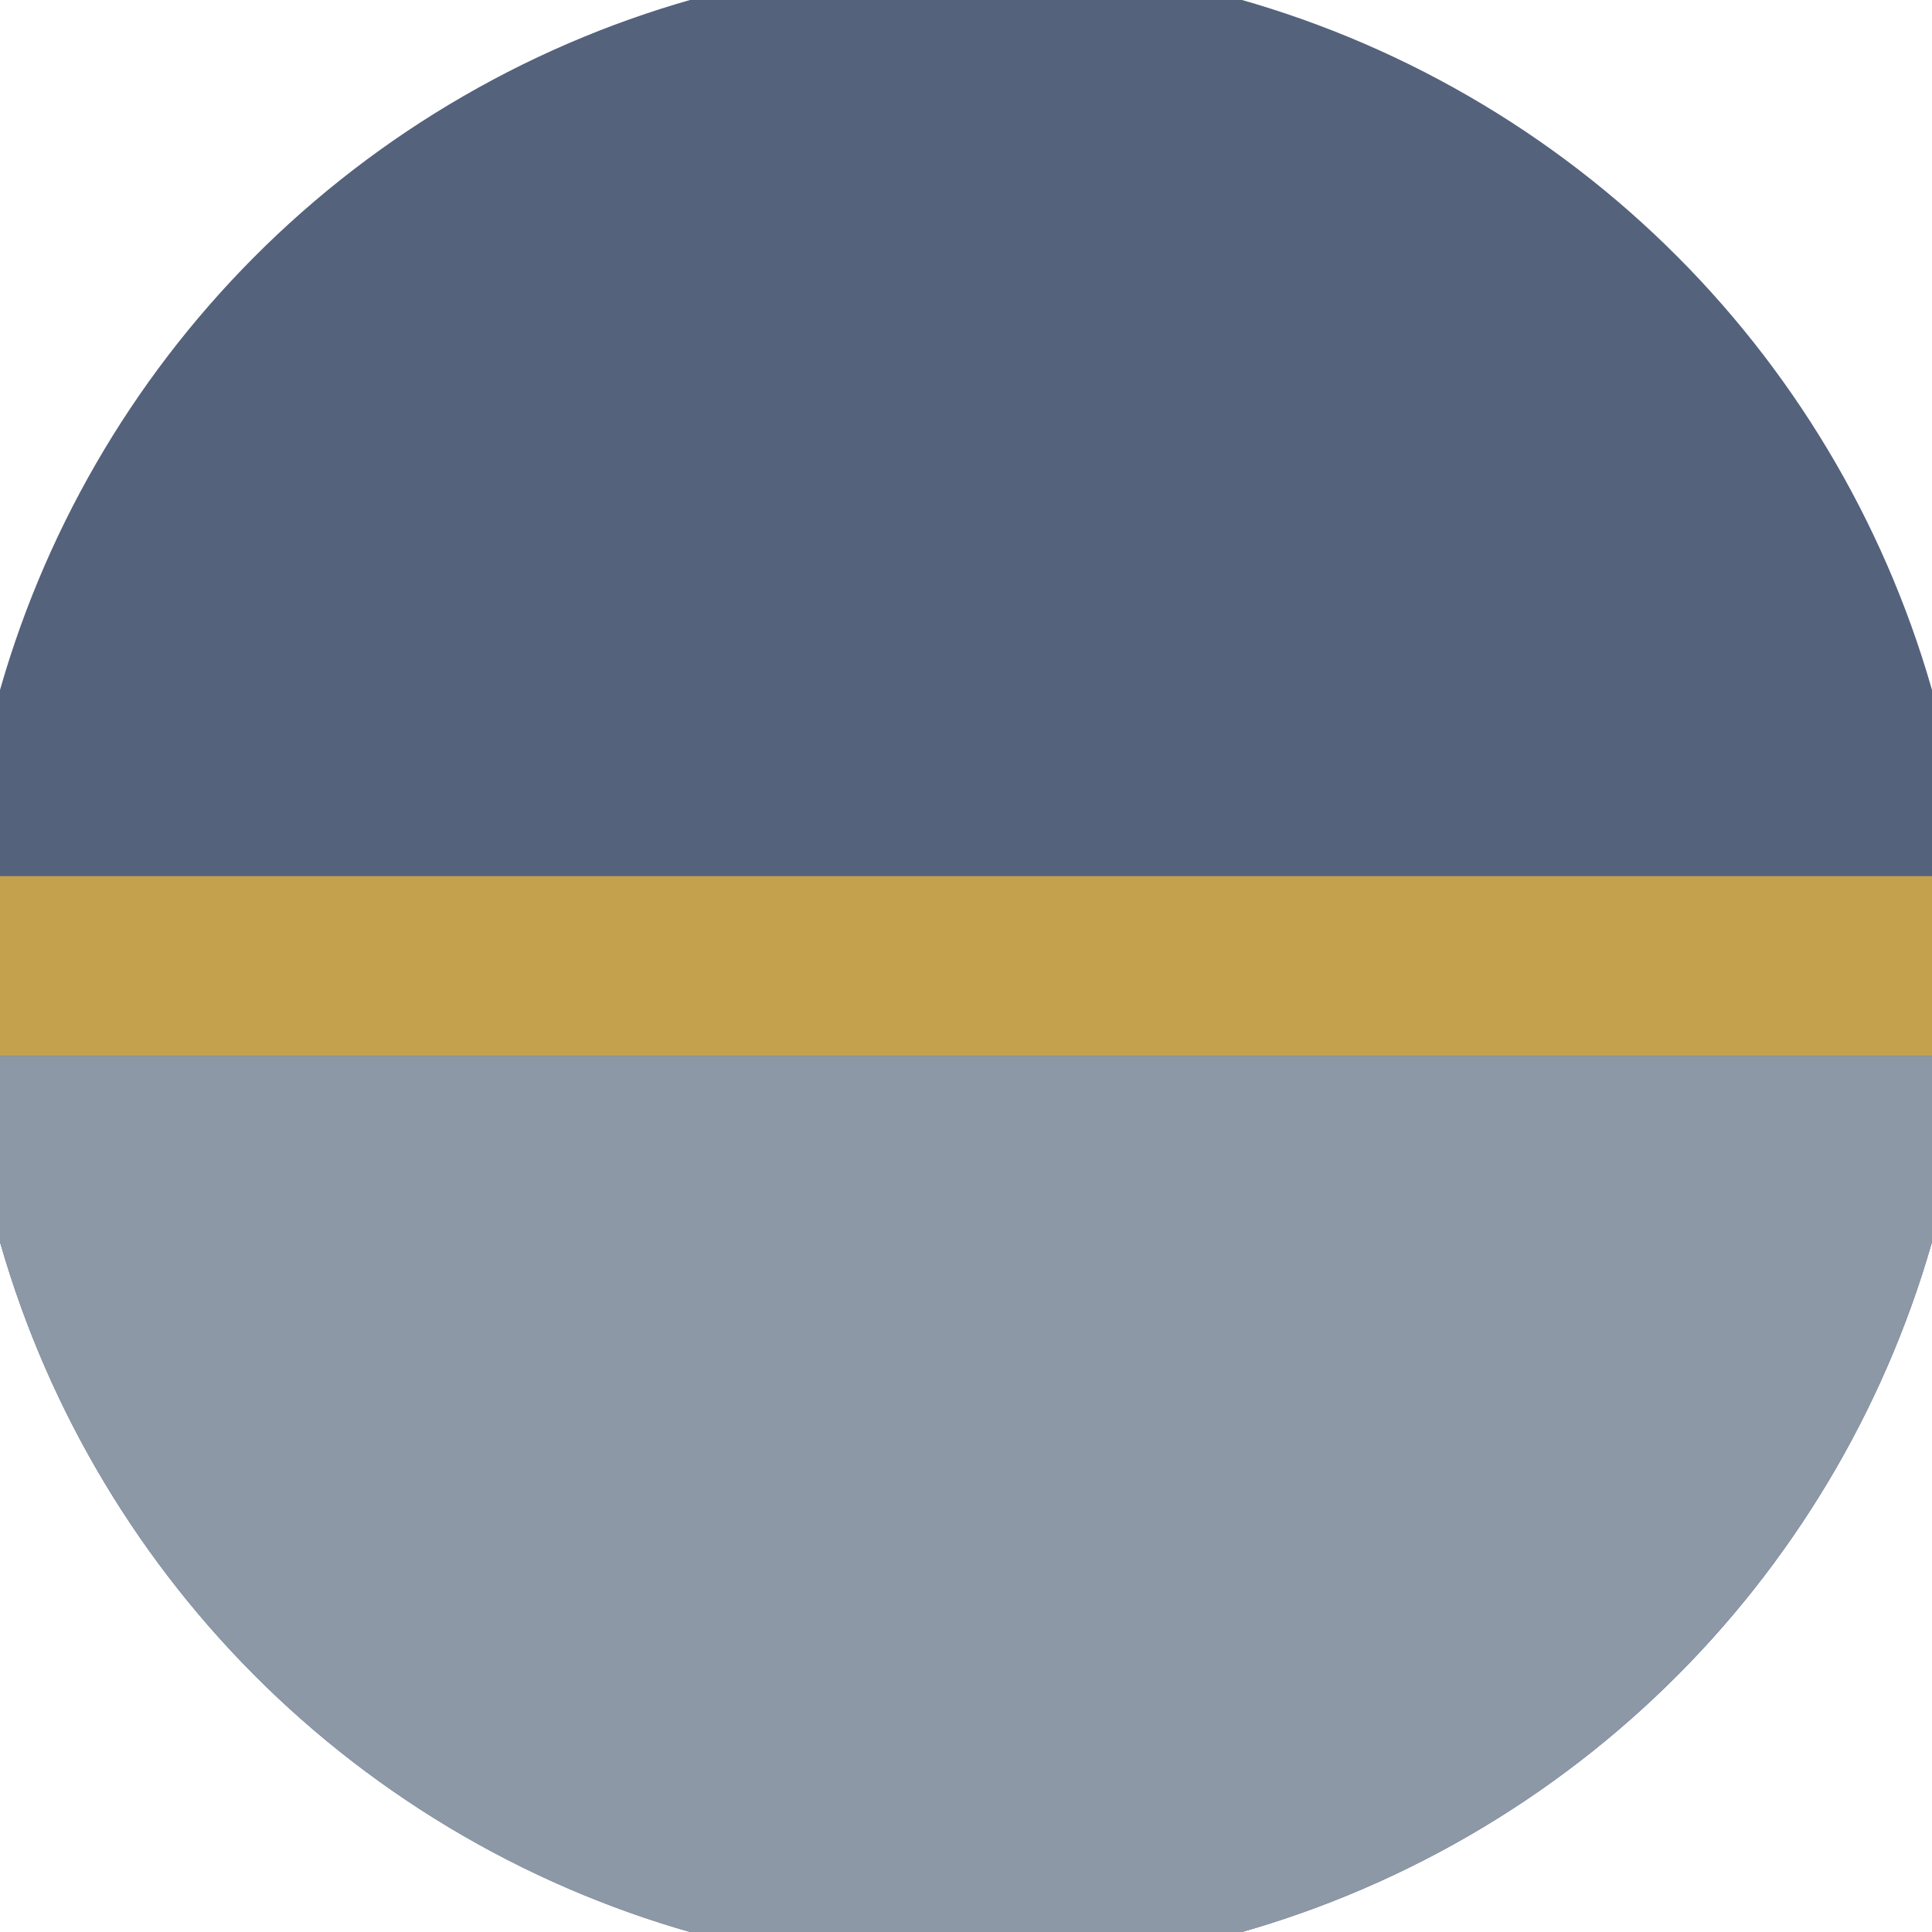 <svg xmlns="http://www.w3.org/2000/svg" width="128" height="128" viewBox="0 0 100 100" shape-rendering="geometricPrecision">
                            <defs>
                                <clipPath id="clip">
                                    <circle cx="50" cy="50" r="52" />
                                    <!--<rect x="0" y="0" width="100" height="100"/>-->
                                </clipPath>
                            </defs>
                            <g transform="rotate(0 50 50)">
                            <rect x="0" y="0" width="100" height="100" fill="#54627c" clip-path="url(#clip)"/><path d="M 0 54.65 H 100 V 100 H 0 Z" fill="#8c98a6" clip-path="url(#clip)"/><path d="M 0 45.35 H 100 V 54.65 H 0 Z" fill="#c4a14d" clip-path="url(#clip)"/></g></svg>